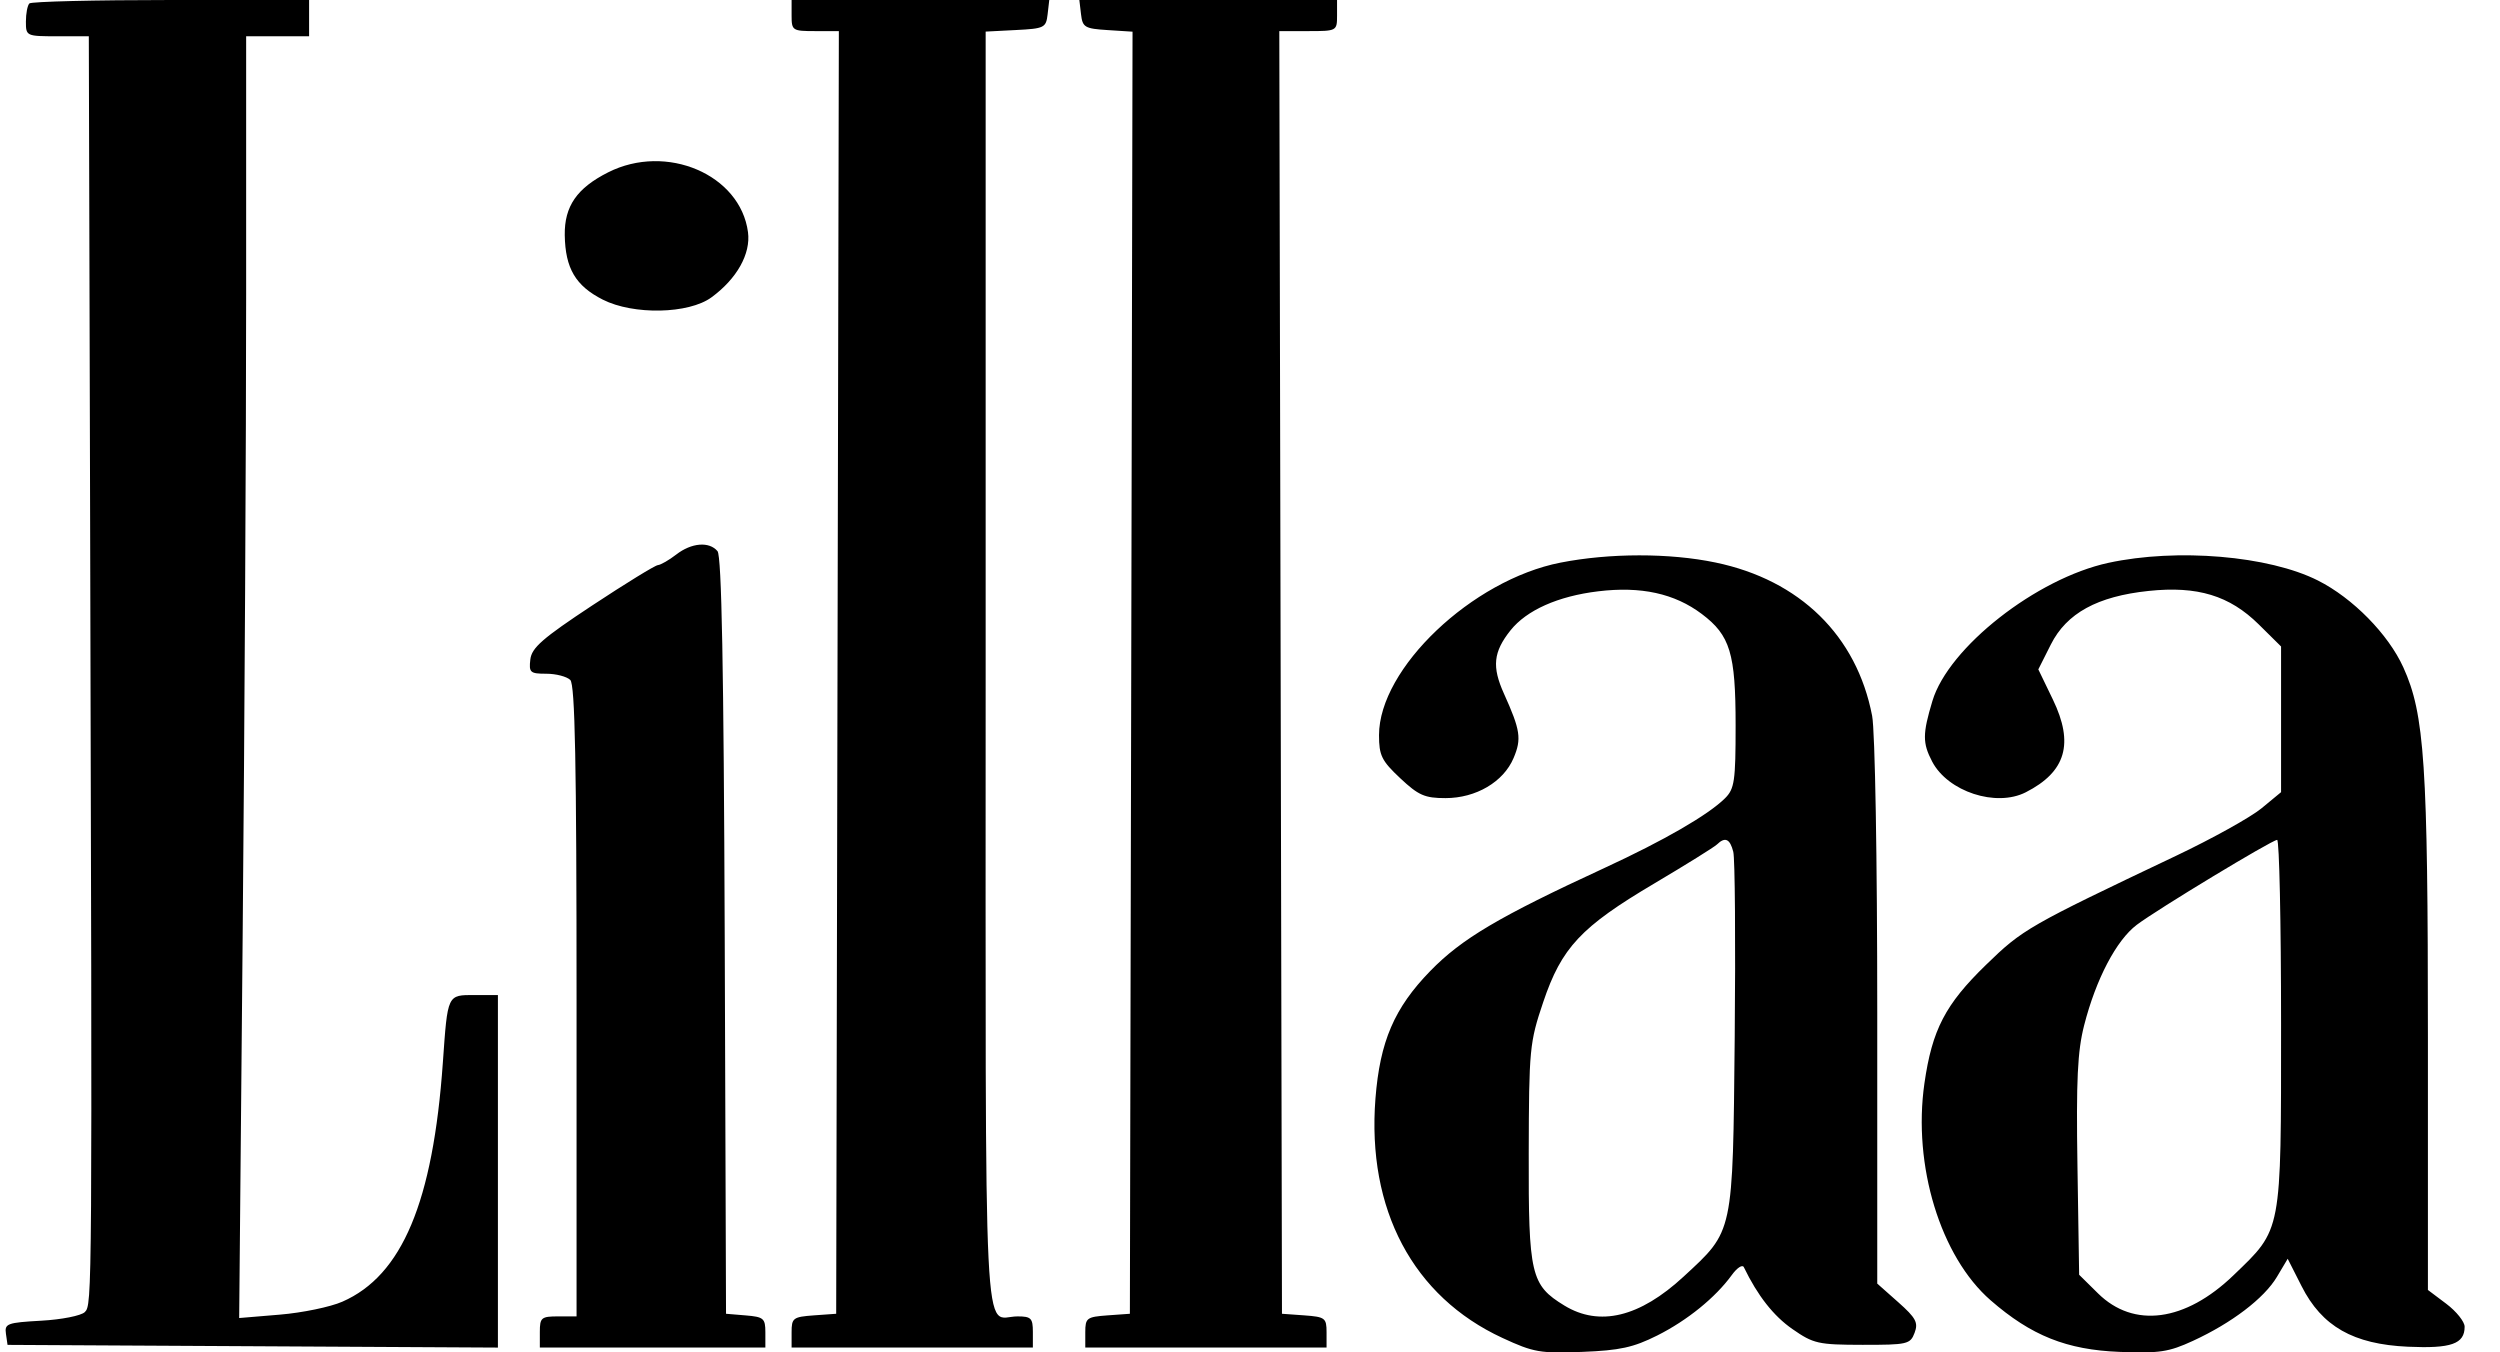 <svg width="61" height="33" viewBox="0 0 61 33" fill="none" xmlns="http://www.w3.org/2000/svg">
<path fill-rule="evenodd" clip-rule="evenodd" d="M0.717 0.084C0.67 0.131 0.632 0.33 0.632 0.527C0.632 0.881 0.642 0.885 1.399 0.885H2.167L2.199 12.614C2.251 31.734 2.251 31.835 2.069 32.015C1.98 32.103 1.501 32.198 1.006 32.225C0.173 32.272 0.109 32.296 0.145 32.545L0.184 32.815L6.166 32.848L12.149 32.881V28.58V24.279H11.582C10.911 24.279 10.924 24.252 10.806 25.923C10.565 29.33 9.812 31.122 8.354 31.761C8.061 31.89 7.375 32.032 6.829 32.077L5.836 32.16L5.921 22.825C5.968 17.69 6.006 10.653 6.006 7.187V0.885H6.774H7.542V0.443V0H4.172C2.319 0 0.764 0.038 0.717 0.084ZM19.315 0.379C19.315 0.745 19.336 0.759 19.891 0.759H20.468L20.435 16.408L20.403 32.056L19.859 32.095C19.351 32.132 19.315 32.159 19.315 32.506V32.879H22.258H25.202V32.499C25.202 32.164 25.158 32.12 24.828 32.12C23.978 32.12 24.05 33.57 24.05 16.369V0.771L24.786 0.733C25.482 0.698 25.524 0.677 25.562 0.348L25.602 0H22.459H19.315V0.379ZM26.377 0.348C26.414 0.666 26.468 0.699 27.026 0.734L27.634 0.773L27.602 16.415L27.569 32.056L27.025 32.095C26.517 32.132 26.481 32.159 26.481 32.506V32.879H29.425H32.368V32.506C32.368 32.159 32.332 32.132 31.824 32.095L31.28 32.056L31.248 16.408L31.215 0.759H31.919C32.617 0.759 32.624 0.755 32.624 0.379V0H29.48H26.336L26.377 0.348ZM14.839 4.205C14.076 4.59 13.77 5.033 13.78 5.738C13.793 6.547 14.044 6.974 14.708 7.311C15.456 7.69 16.804 7.662 17.359 7.256C17.98 6.802 18.321 6.193 18.251 5.665C18.065 4.259 16.261 3.487 14.839 4.205ZM16.5 13.531C16.324 13.667 16.122 13.783 16.052 13.789C15.981 13.795 15.262 14.238 14.452 14.772C13.238 15.574 12.973 15.805 12.94 16.091C12.903 16.41 12.936 16.439 13.33 16.439C13.567 16.439 13.83 16.508 13.915 16.591C14.031 16.706 14.068 18.62 14.068 24.431V32.12H13.62C13.208 32.12 13.172 32.15 13.172 32.499V32.879H15.924H18.675V32.507C18.675 32.168 18.632 32.132 18.195 32.096L17.715 32.056L17.683 22.837C17.659 16.282 17.608 13.569 17.507 13.448C17.304 13.207 16.873 13.242 16.5 13.531ZM38.077 13.728C35.918 14.151 33.648 16.31 33.648 17.938C33.648 18.432 33.711 18.562 34.165 18.988C34.611 19.407 34.763 19.474 35.27 19.474C36.013 19.474 36.685 19.079 36.931 18.497C37.13 18.027 37.099 17.818 36.696 16.924C36.4 16.268 36.437 15.908 36.856 15.381C37.249 14.888 38.016 14.546 38.996 14.428C40.041 14.301 40.86 14.481 41.524 14.981C42.217 15.503 42.349 15.941 42.349 17.7C42.349 19.061 42.322 19.248 42.089 19.479C41.676 19.887 40.603 20.507 39.15 21.178C36.571 22.369 35.665 22.904 34.896 23.695C34.02 24.596 33.67 25.412 33.561 26.805C33.35 29.511 34.478 31.637 36.66 32.646C37.422 32.999 37.581 33.026 38.608 32.986C39.525 32.95 39.854 32.878 40.437 32.586C41.17 32.218 41.858 31.66 42.258 31.108C42.384 30.934 42.515 30.849 42.549 30.918C42.887 31.616 43.274 32.109 43.735 32.429C44.25 32.787 44.363 32.812 45.446 32.814C46.542 32.815 46.611 32.799 46.716 32.521C46.81 32.272 46.75 32.158 46.316 31.773L45.805 31.32V24.718C45.805 20.949 45.751 17.838 45.68 17.466C45.304 15.511 43.917 14.153 41.857 13.725C40.735 13.491 39.274 13.493 38.077 13.728ZM51.447 13.733C49.689 14.113 47.544 15.796 47.151 17.103C46.909 17.909 46.908 18.129 47.145 18.583C47.529 19.316 48.703 19.701 49.428 19.332C50.409 18.833 50.61 18.144 50.09 17.068L49.735 16.333L50.041 15.725C50.425 14.962 51.177 14.55 52.425 14.419C53.617 14.293 54.401 14.532 55.113 15.235L55.658 15.774V17.552V19.329L55.178 19.725C54.914 19.942 53.979 20.462 53.099 20.88C49.489 22.595 49.353 22.672 48.459 23.542C47.464 24.508 47.144 25.125 46.956 26.434C46.668 28.437 47.348 30.663 48.572 31.728C49.563 32.59 50.425 32.935 51.716 32.986C52.688 33.024 52.916 32.99 53.508 32.717C54.453 32.282 55.244 31.68 55.556 31.157L55.82 30.714L56.158 31.381C56.655 32.365 57.42 32.8 58.754 32.86C59.809 32.908 60.137 32.792 60.137 32.372C60.137 32.25 59.936 31.998 59.689 31.812L59.241 31.475V25.313C59.241 18.642 59.161 17.428 58.641 16.283C58.274 15.474 57.409 14.594 56.559 14.165C55.359 13.56 53.122 13.371 51.447 13.733ZM42.292 20.784C42.334 20.948 42.349 22.982 42.327 25.305C42.279 30.139 42.306 30.017 41.079 31.15C40.008 32.14 39.027 32.378 38.17 31.855C37.352 31.355 37.294 31.107 37.301 28.136C37.307 25.596 37.322 25.436 37.654 24.453C38.103 23.12 38.575 22.616 40.366 21.556C41.14 21.097 41.828 20.669 41.895 20.604C42.092 20.412 42.212 20.466 42.292 20.784ZM55.658 24.98C55.658 30.115 55.685 29.974 54.497 31.117C53.319 32.252 52.063 32.419 51.191 31.558L50.731 31.104L50.69 28.458C50.657 26.347 50.691 25.649 50.854 25.014C51.142 23.889 51.639 22.941 52.138 22.565C52.639 22.187 55.423 20.503 55.562 20.493C55.615 20.489 55.658 22.508 55.658 24.98Z" fill="black"/>
</svg>
